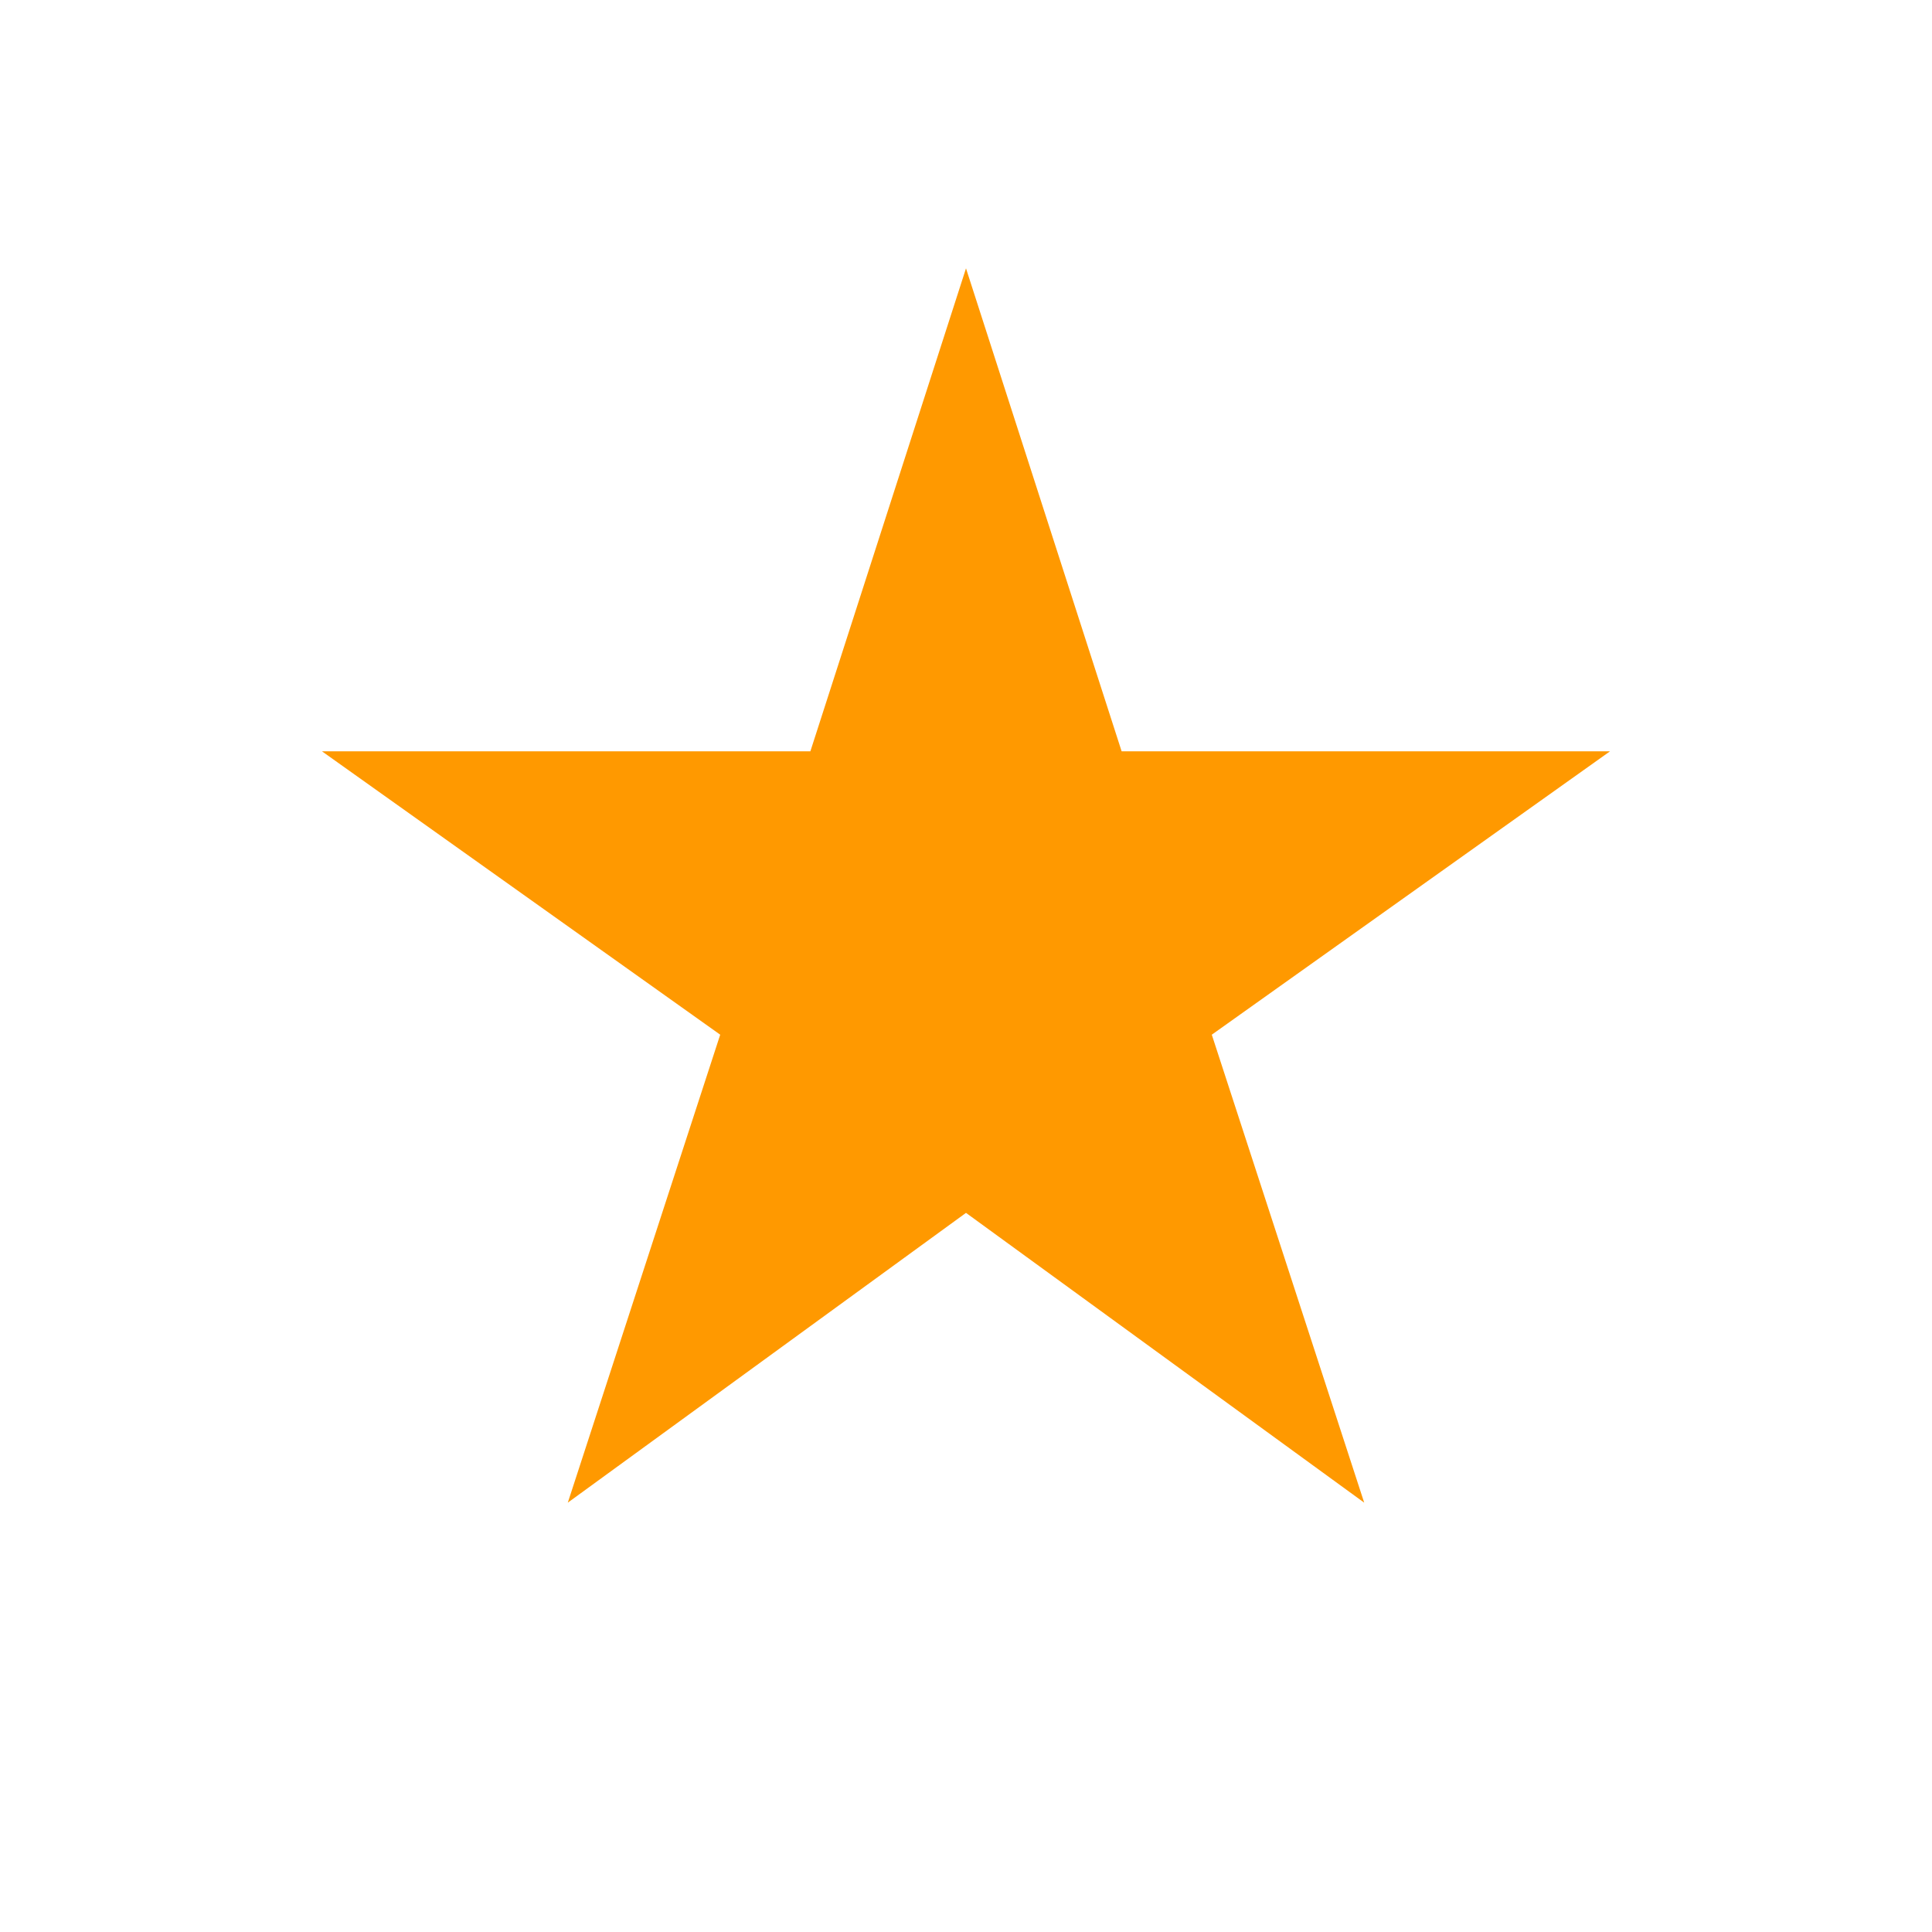 <svg xmlns="http://www.w3.org/2000/svg" width="18" height="18" viewBox="0 0 18 18"><path d="M9 11.3l3.71 2.7-1.42-4.36L15 7h-4.55L9 2.5 7.55 7H3l3.71 2.64L5.29 14z" fill="#ff9900"/><path fill="none" d="M0 0h18v18H0z"/></svg>
